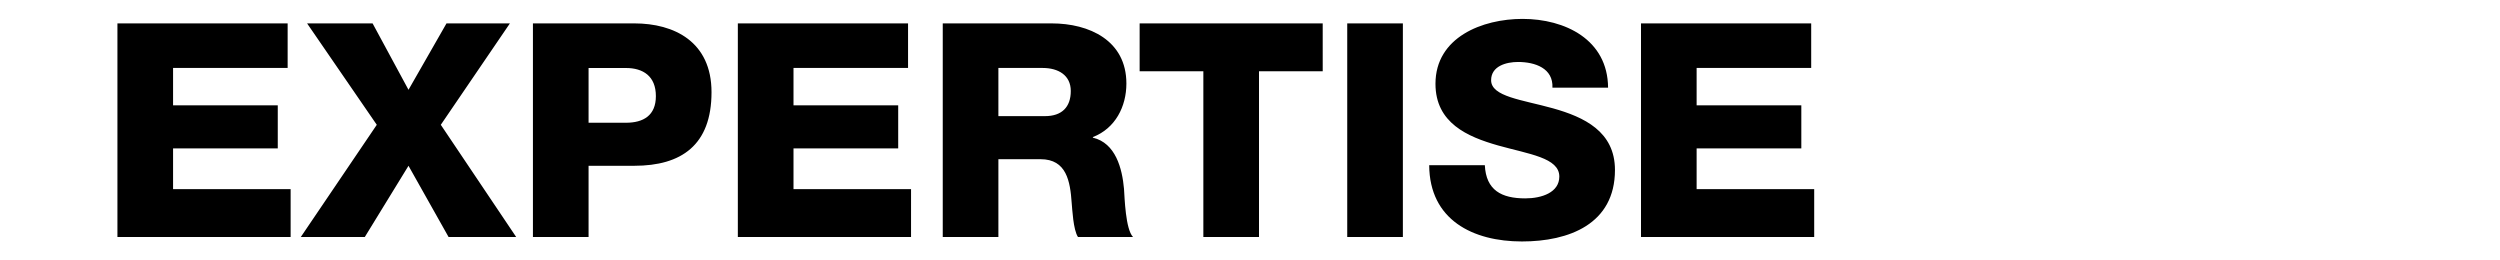 <svg id="Ebene_1" data-name="Ebene 1" xmlns="http://www.w3.org/2000/svg" width="5000" height="520" viewBox="0 0 5000 520"><title>DUNMAN-Expertise</title><path d="M3282,474h346.4V378.23H3393.25V296.86h209.4V210.71h-209.4V135.92h229.14V46.78H3282ZM2858.39,330.37c.6,109.48,87.35,152.56,185.47,152.56,93.93,0,186.06-34.7,186.06-143,0-77.18-62.22-105.9-123.84-123.25-62.22-17.35-123.84-23.33-123.84-56.24,0-28.12,29.91-36.49,53.84-36.49,34.1,0,70.6,12.56,68.8,51.45h111.28c-.6-96.32-86.15-137.6-171.11-137.6-80.16,0-174.1,36.49-174.1,129.82,0,78.38,64,105.9,125.05,123.25,61.62,17.35,122.64,24.53,122.64,62.22,0,31.71-34.7,43.67-68.2,43.67-47.26,0-78.38-16.15-80.77-66.4ZM2694.47,474h111.28V46.78H2694.47ZM2645.41,46.78H2279.27V142.5H2406.7V474H2518V142.5h127.43Zm-648.63,89.14h88.55c31.11,0,56.24,14.36,56.24,46.07,0,32.31-18,50.26-51.46,50.26h-93.33ZM1885.5,474h111.28V318.4h84.36c52.05,0,59.23,44.27,62.22,87.35,1.2,12,3,53.84,12.56,68.2H2266c-15-15.55-16.75-78.37-18-96.32-3.59-40.68-16.75-91.54-62.22-102.31v-1.19c44.87-17.35,67-61,67-107.09,0-86.16-74.19-120.26-149.57-120.26H1885.5Zm-409.82,0h346.41V378.23H1587V296.86h209.4V210.71H1587V135.92H1816.1V46.78H1475.68Zm-298.54-338h74.79c34.1,0,59.83,16.16,59.83,56.24,0,38.89-25.13,53.25-59.83,53.25h-74.79ZM1065.86,474h111.28V331.56h91.54c93.93,0,154.36-41.28,154.36-147.17,0-101.11-74.79-137.61-154.36-137.61H1065.86ZM601.6,474h128L817,331.56,897.15,474h135.21L881.6,249.6,1019.8,46.78H893L817,179.6,745.19,46.78h-131L753.56,249.6Zm-366.74,0h346.4V378.23H346.14V296.86H555.53V210.71H346.14V135.92H575.28V46.78H234.86Z"/></svg>